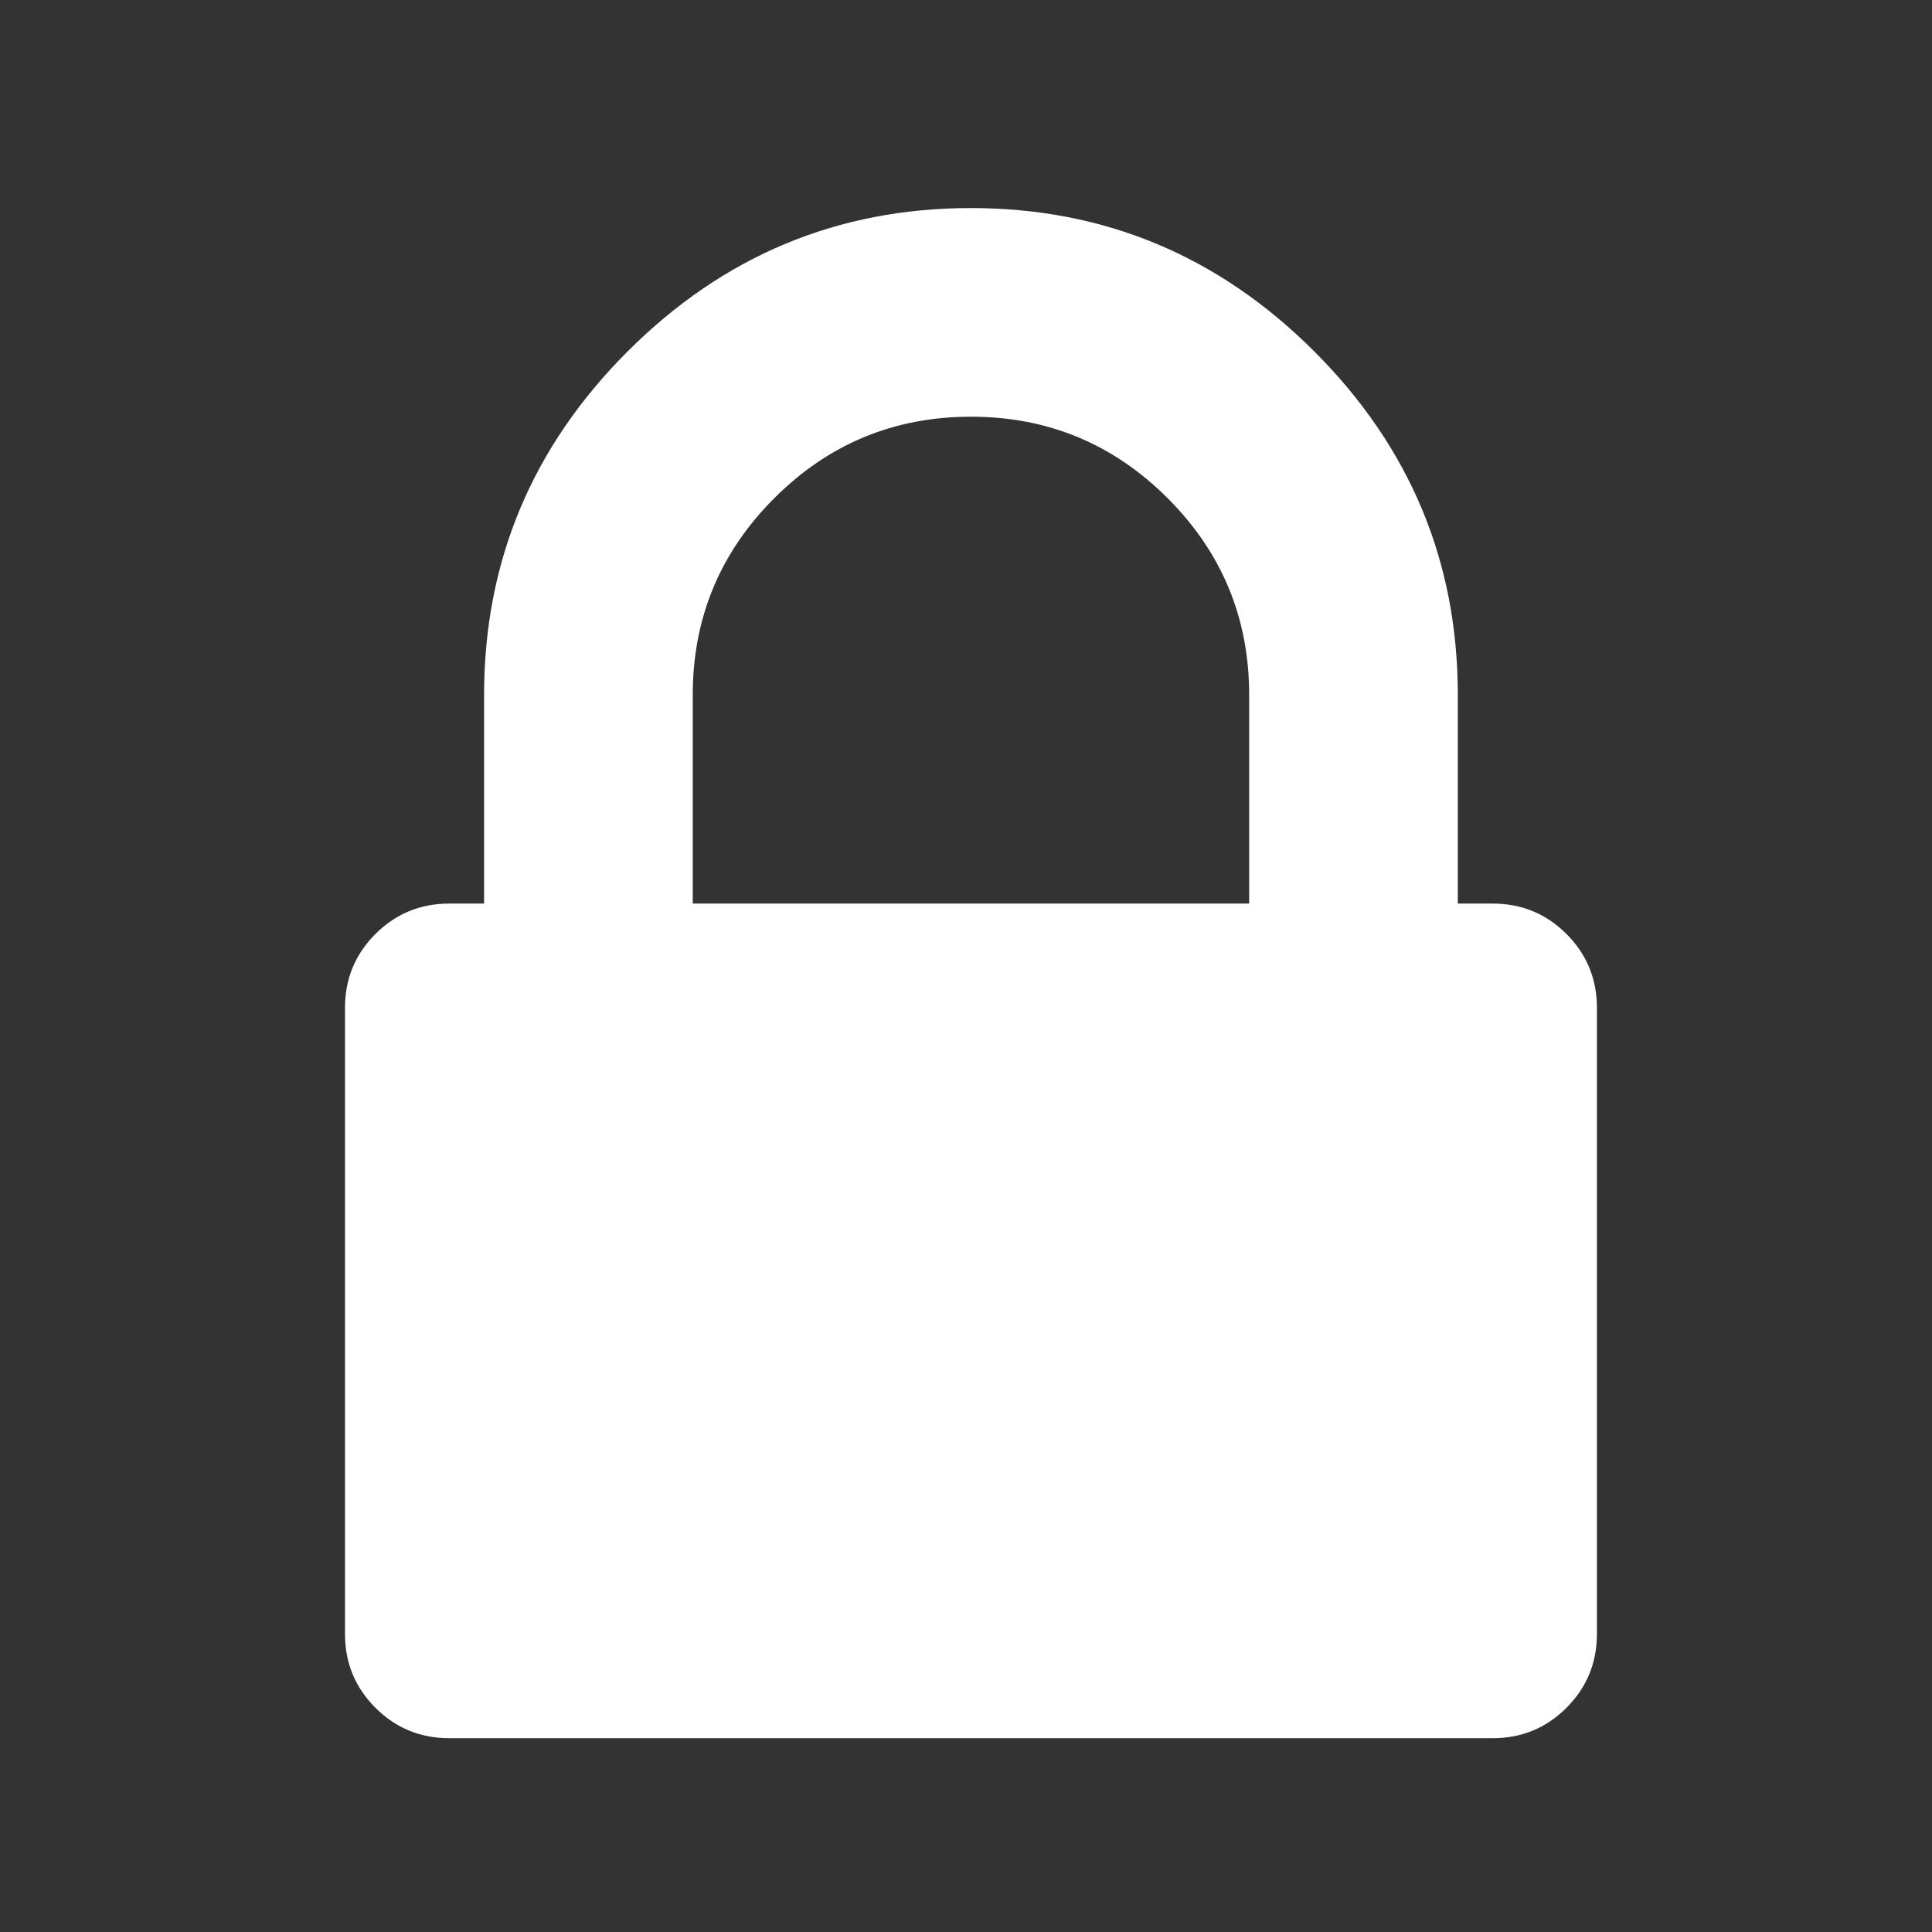 ﻿<!DOCTYPE svg PUBLIC "-//W3C//DTD SVG 1.1//EN" "http://www.w3.org/Graphics/SVG/1.1/DTD/svg11.dtd">
<svg xmlns="http://www.w3.org/2000/svg" xmlns:xlink="http://www.w3.org/1999/xlink" version="1.1" width="16" height="16" overflow="auto" preserveAspectRatio="none" baseProfile="tiny" space="preserve">
  <rect width="100%" height="100%" fill="#333333" stroke="none"/>
  <path d="M320 768 L832 768 L832 960 Q832 1066 757 1141 Q682 1216 576 1216 Q470 1216 395 1141 Q320 1066 320 960 L320 768 z M1152 672 L1152 96 Q1152 56 1124 28 Q1096 0 1056 0 L96 0 Q56 0 28 28 Q0 56 0 96 L0 672 Q0 712 28 740 Q56 768 96 768 L128 768 L128 960 Q128 1144 260 1276 Q392 1408 576 1408 Q760 1408 892 1276 Q1024 1144 1024 960 L1024 768 L1056 768 Q1096 768 1124 740 Q1152 712 1152 672 z" pathLength="0" fill="White" transform="translate(2.857, 0.571) scale(0.009, -0.009) translate(0, -1536)" />
</svg>
